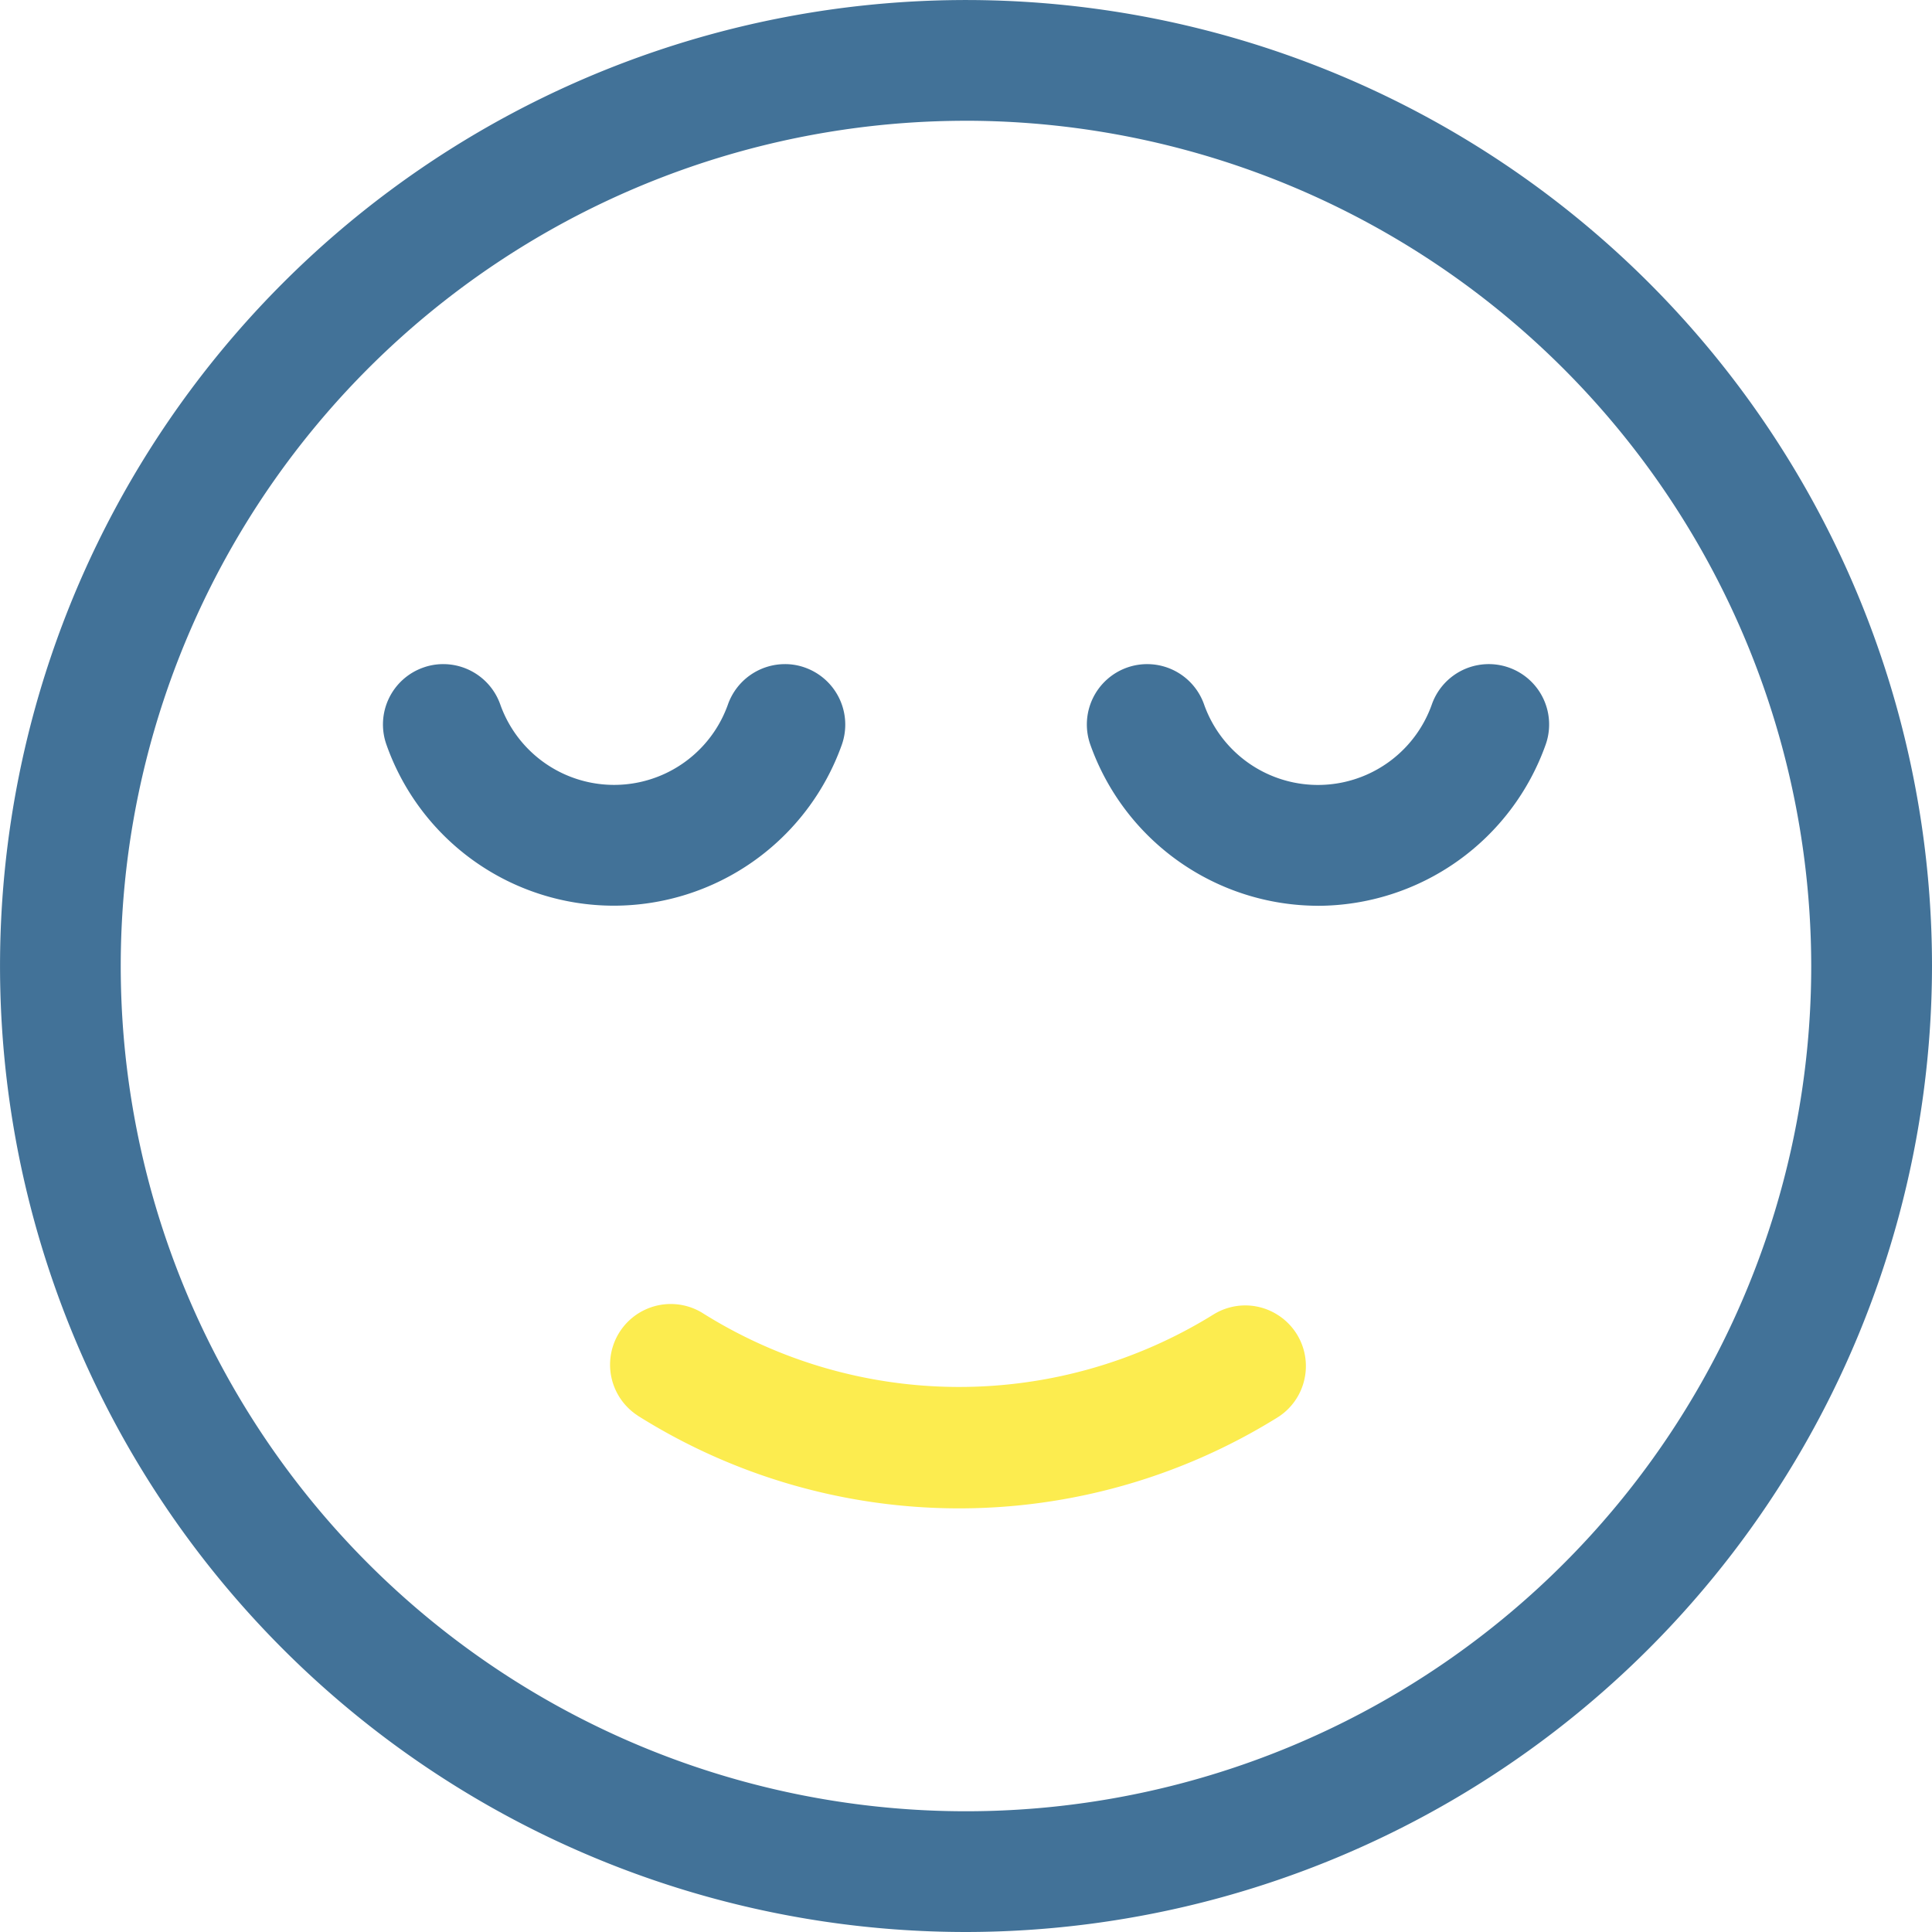 <svg xmlns="http://www.w3.org/2000/svg" width="65.685" height="65.685" viewBox="0 0 65.685 65.685">
  <g id="Groupe_30605" data-name="Groupe 30605" transform="translate(-241 -2561)">
    <g id="smiley-blessed" transform="translate(241 2561)">
      <path id="Tracé_4" data-name="Tracé 4" d="M32.842,65.685A32.842,32.842,0,1,1,65.685,32.842,32.879,32.879,0,0,1,32.842,65.685Zm0-61.579A28.737,28.737,0,1,0,61.579,32.842,28.769,28.769,0,0,0,32.842,4.105Z" fill="#427298"/>
      <path id="Tracé_6" data-name="Tracé 6" d="M21.365,16.466a8.231,8.231,0,0,1-7.745-5.479,2.053,2.053,0,0,1,1.248-2.619,2.051,2.051,0,0,1,2.619,1.251,4.107,4.107,0,0,0,7.745,0,2.052,2.052,0,1,1,3.87,1.366,8.239,8.239,0,0,1-7.737,5.482Z" transform="translate(23.449 14.329)" fill="#427298"/>
      <path id="Tracé_7" data-name="Tracé 7" d="M12.61,16.463a8.2,8.2,0,0,1-7.734-5.476A2.051,2.051,0,0,1,6.126,8.368,2.01,2.01,0,0,1,6.81,8.25,2.057,2.057,0,0,1,8.745,9.618a4.106,4.106,0,0,0,7.743,0,2.058,2.058,0,0,1,1.938-1.368,1.994,1.994,0,0,1,.681.118,2.058,2.058,0,0,1,1.253,2.619A8.235,8.235,0,0,1,12.61,16.463Z" transform="translate(8.262 14.329)" fill="#427298"/>
    </g>
    <path id="Tracé_9" data-name="Tracé 9" d="M13.313,28.688a2.063,2.063,0,0,1,0-4.125h0A16.4,16.4,0,0,0,28.1,15.4a2.05,2.05,0,0,1,1.848-1.147A2.058,2.058,0,0,1,31.9,15.655a2.051,2.051,0,0,1-.107,1.576A20.506,20.506,0,0,1,13.313,28.69h0Z" transform="matrix(0.848, 0.53, -0.53, 0.848, 266.588, 2577.739)" fill="#fcec4f"/>
  </g>
</svg>
